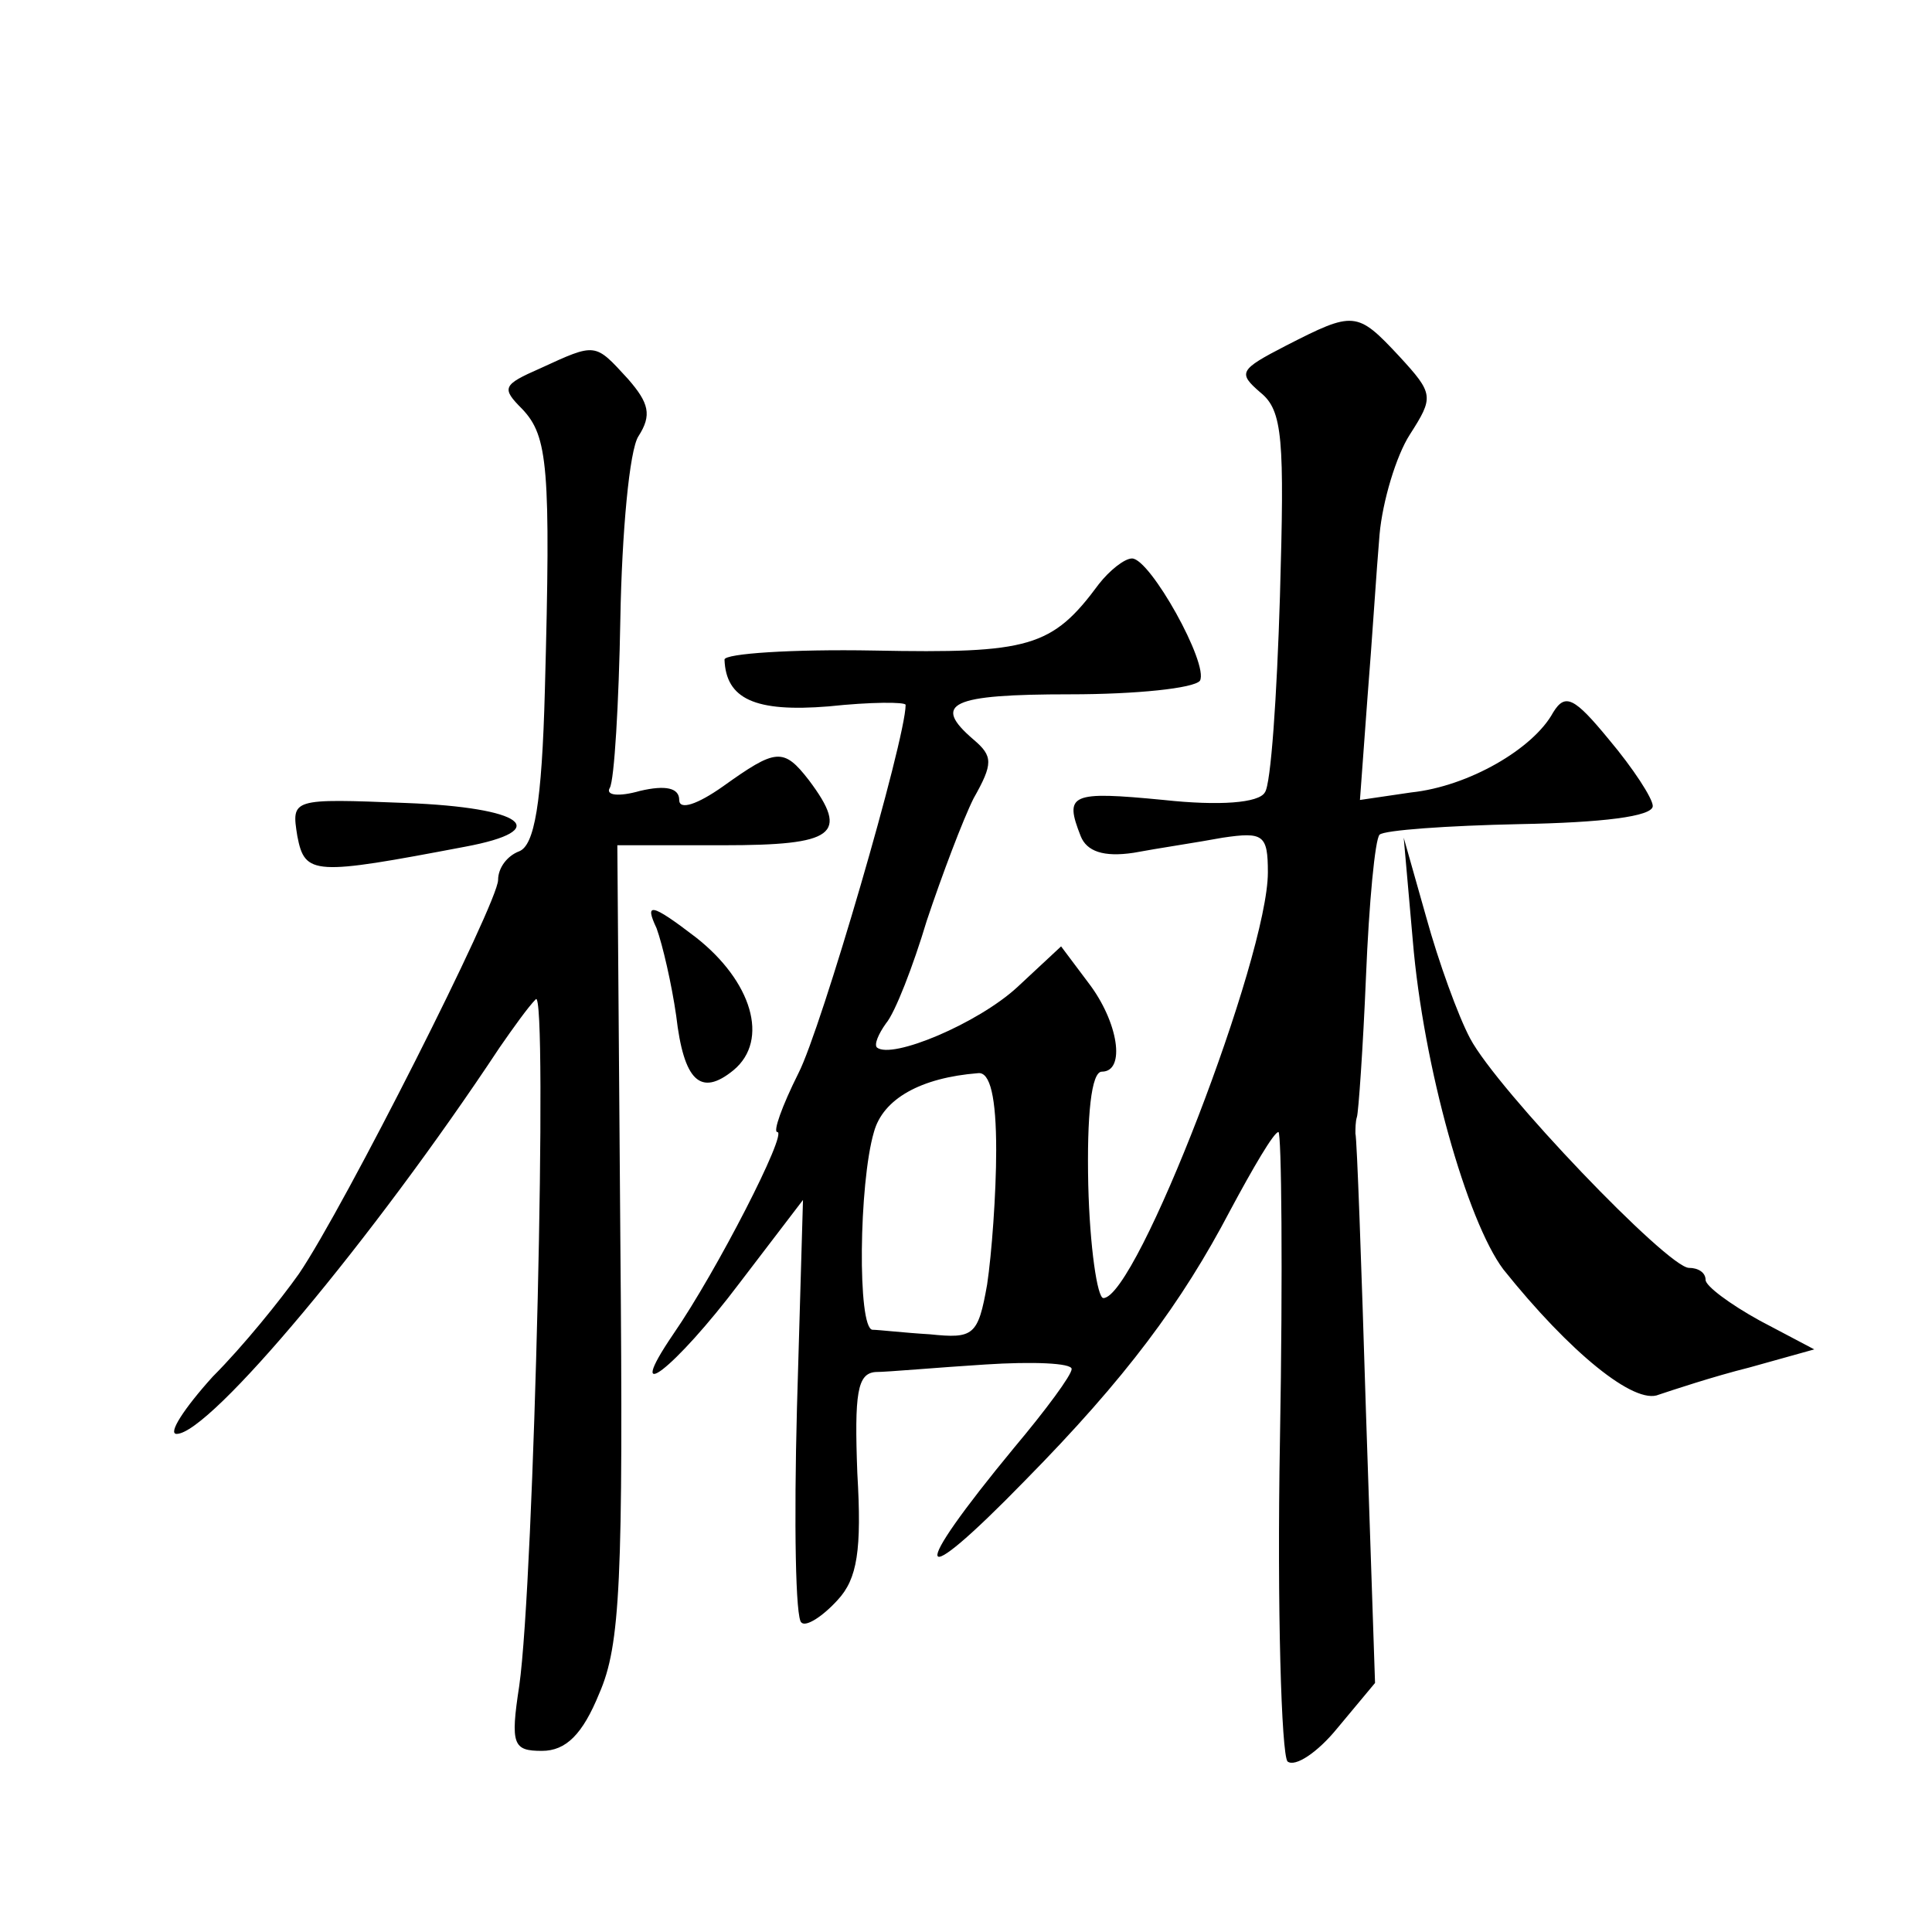 <?xml version="1.0" standalone="no"?>
<!DOCTYPE svg PUBLIC "-//W3C//DTD SVG 20010904//EN"
 "http://www.w3.org/TR/2001/REC-SVG-20010904/DTD/svg10.dtd">
<svg version="1.0" xmlns="http://www.w3.org/2000/svg"
 width="128pt" height="128pt" viewBox="0 0 128 128"
 preserveAspectRatio="xMidYMid meet">
<g transform="translate(0,128) scale(0.1,-0.1)"
fill="#0" stroke="none">
<path d="M852 1051 c-31 -16 -32 -18 -17 -31 15 -12 16 -31 13 -135 -2 -66 -6 -125
-10 -130 -4 -7 -30 -9 -67 -5 -62 6 -66 4 -55 -24 4 -10 15 -14 35 -11 16 3 43
7 59 10 27 4 30 2 30 -23 0 -56 -87 -282 -109 -282 -4 0 -9 34 -10 75 -1 46 2 75
9 75 16 0 11 33 -9 59 l-18 24 -29 -27 c-26 -24 -83 -48 -93 -40 -2 2 1 9 6 16
6 7 18 38 27 68 10 30 24 67 31 81 13 23 13 28 0 39 -28 24 -15 30 64 30 44 0 82
4 86 9 6 11 -33 81 -45 81 -5 0 -15 -8 -22 -17 -31 -42 -46 -46 -149 -44 -54 1
-99 -2 -99 -6 1 -26 20 -35 69 -31 28 3 51 3 51 1 0 -23 -56 -215 -71 -244 -11
-22 -17 -39 -14 -39 7 0 -40 -92 -69 -134 -34 -50 1 -23 44 34 l42 55 -4 -138 c-2
-76 -1 -140 3 -142 3 -3 14 4 24 15 13 14 16 33 13 84 -2 53 0 66 12 67 8 0 41
3 73 5 31 2 57 1 57 -3 0 -4 -17 -27 -38 -52 -71 -86 -67 -98 7 -22 67 68 104 118
136 179 15 28 29 52 32 52 2 0 3 -92 1 -204 -2 -112 1 -208 5 -213 5 -4 20 6 33
22 l25 30 -6 179 c-3 98 -6 182 -7 185 0 3 0 8 1 11 1 3 4 45 6 93 2 49 6 91 9
94 3 3 45 6 93 7 54 1 88 5 88 12 0 5 -13 25 -29 44 -23 28 -29 31 -37 18 -13 -24
-56 -49 -94 -53 l-34 -5 5 68 c3 37 6 85 8 108 2 22 11 52 20 66 16 25 16 27 -7
52 -28 30 -30 30 -75 7z m-192 -533 c0 -29 -3 -69 -6 -89 -6 -34 -9 -36 -38 -33
-17 1 -34 3 -38 3 -10 1 -9 97 1 131 6 22 31 36 69 39 8 1 12 -16 12 -51z M358
1036 c-25 -11 -26 -13 -12 -27 17 -18 19 -38 15 -186 -2 -76 -7 -103 -17 -107 -8
-3 -14 -11 -14 -19 0 -15 -102 -217 -132 -261 -12 -17 -37 -48 -57 -68 -19 -21
-30 -38 -24 -38 22 0 130 129 214 256 9 13 19 27 24 32 8 8 -1 -385 -11 -455 -6
-39 -4 -43 15 -43 16 0 27 11 38 38 14 32 16 74 14 300 l-2 262 70 0 c74 0 84 7
57 43 -17 22 -22 21 -57 -4 -17 -12 -29 -16 -29 -9 0 8 -9 10 -26 6 -14 -4 -23
-3 -20 2 3 5 6 56 7 112 1 57 6 112 12 121 9 14 7 22 -7 38 -22 24 -21 24 -58 7z
M197 726 c5 -26 11 -26 111 -7 59 11 39 26 -39 29 -76 3 -76 3 -72 -22z M936 657
c7 -84 36 -186 60 -218 44 -55 87 -90 103 -83 9 3 36 12 60 18 l43 12 -36 19 c-20
11 -36 23 -36 27 0 5 -5 8 -11 8 -14 0 -127 118 -145 152 -8 15 -21 51 -29 80 l-15
53 6 -68z M435 665 c4 -11 10 -37 13 -58 5 -43 16 -54 38 -36 24 20 12 59 -25 88
-30 23 -34 23 -26 6z"/>
</g>
</svg>
